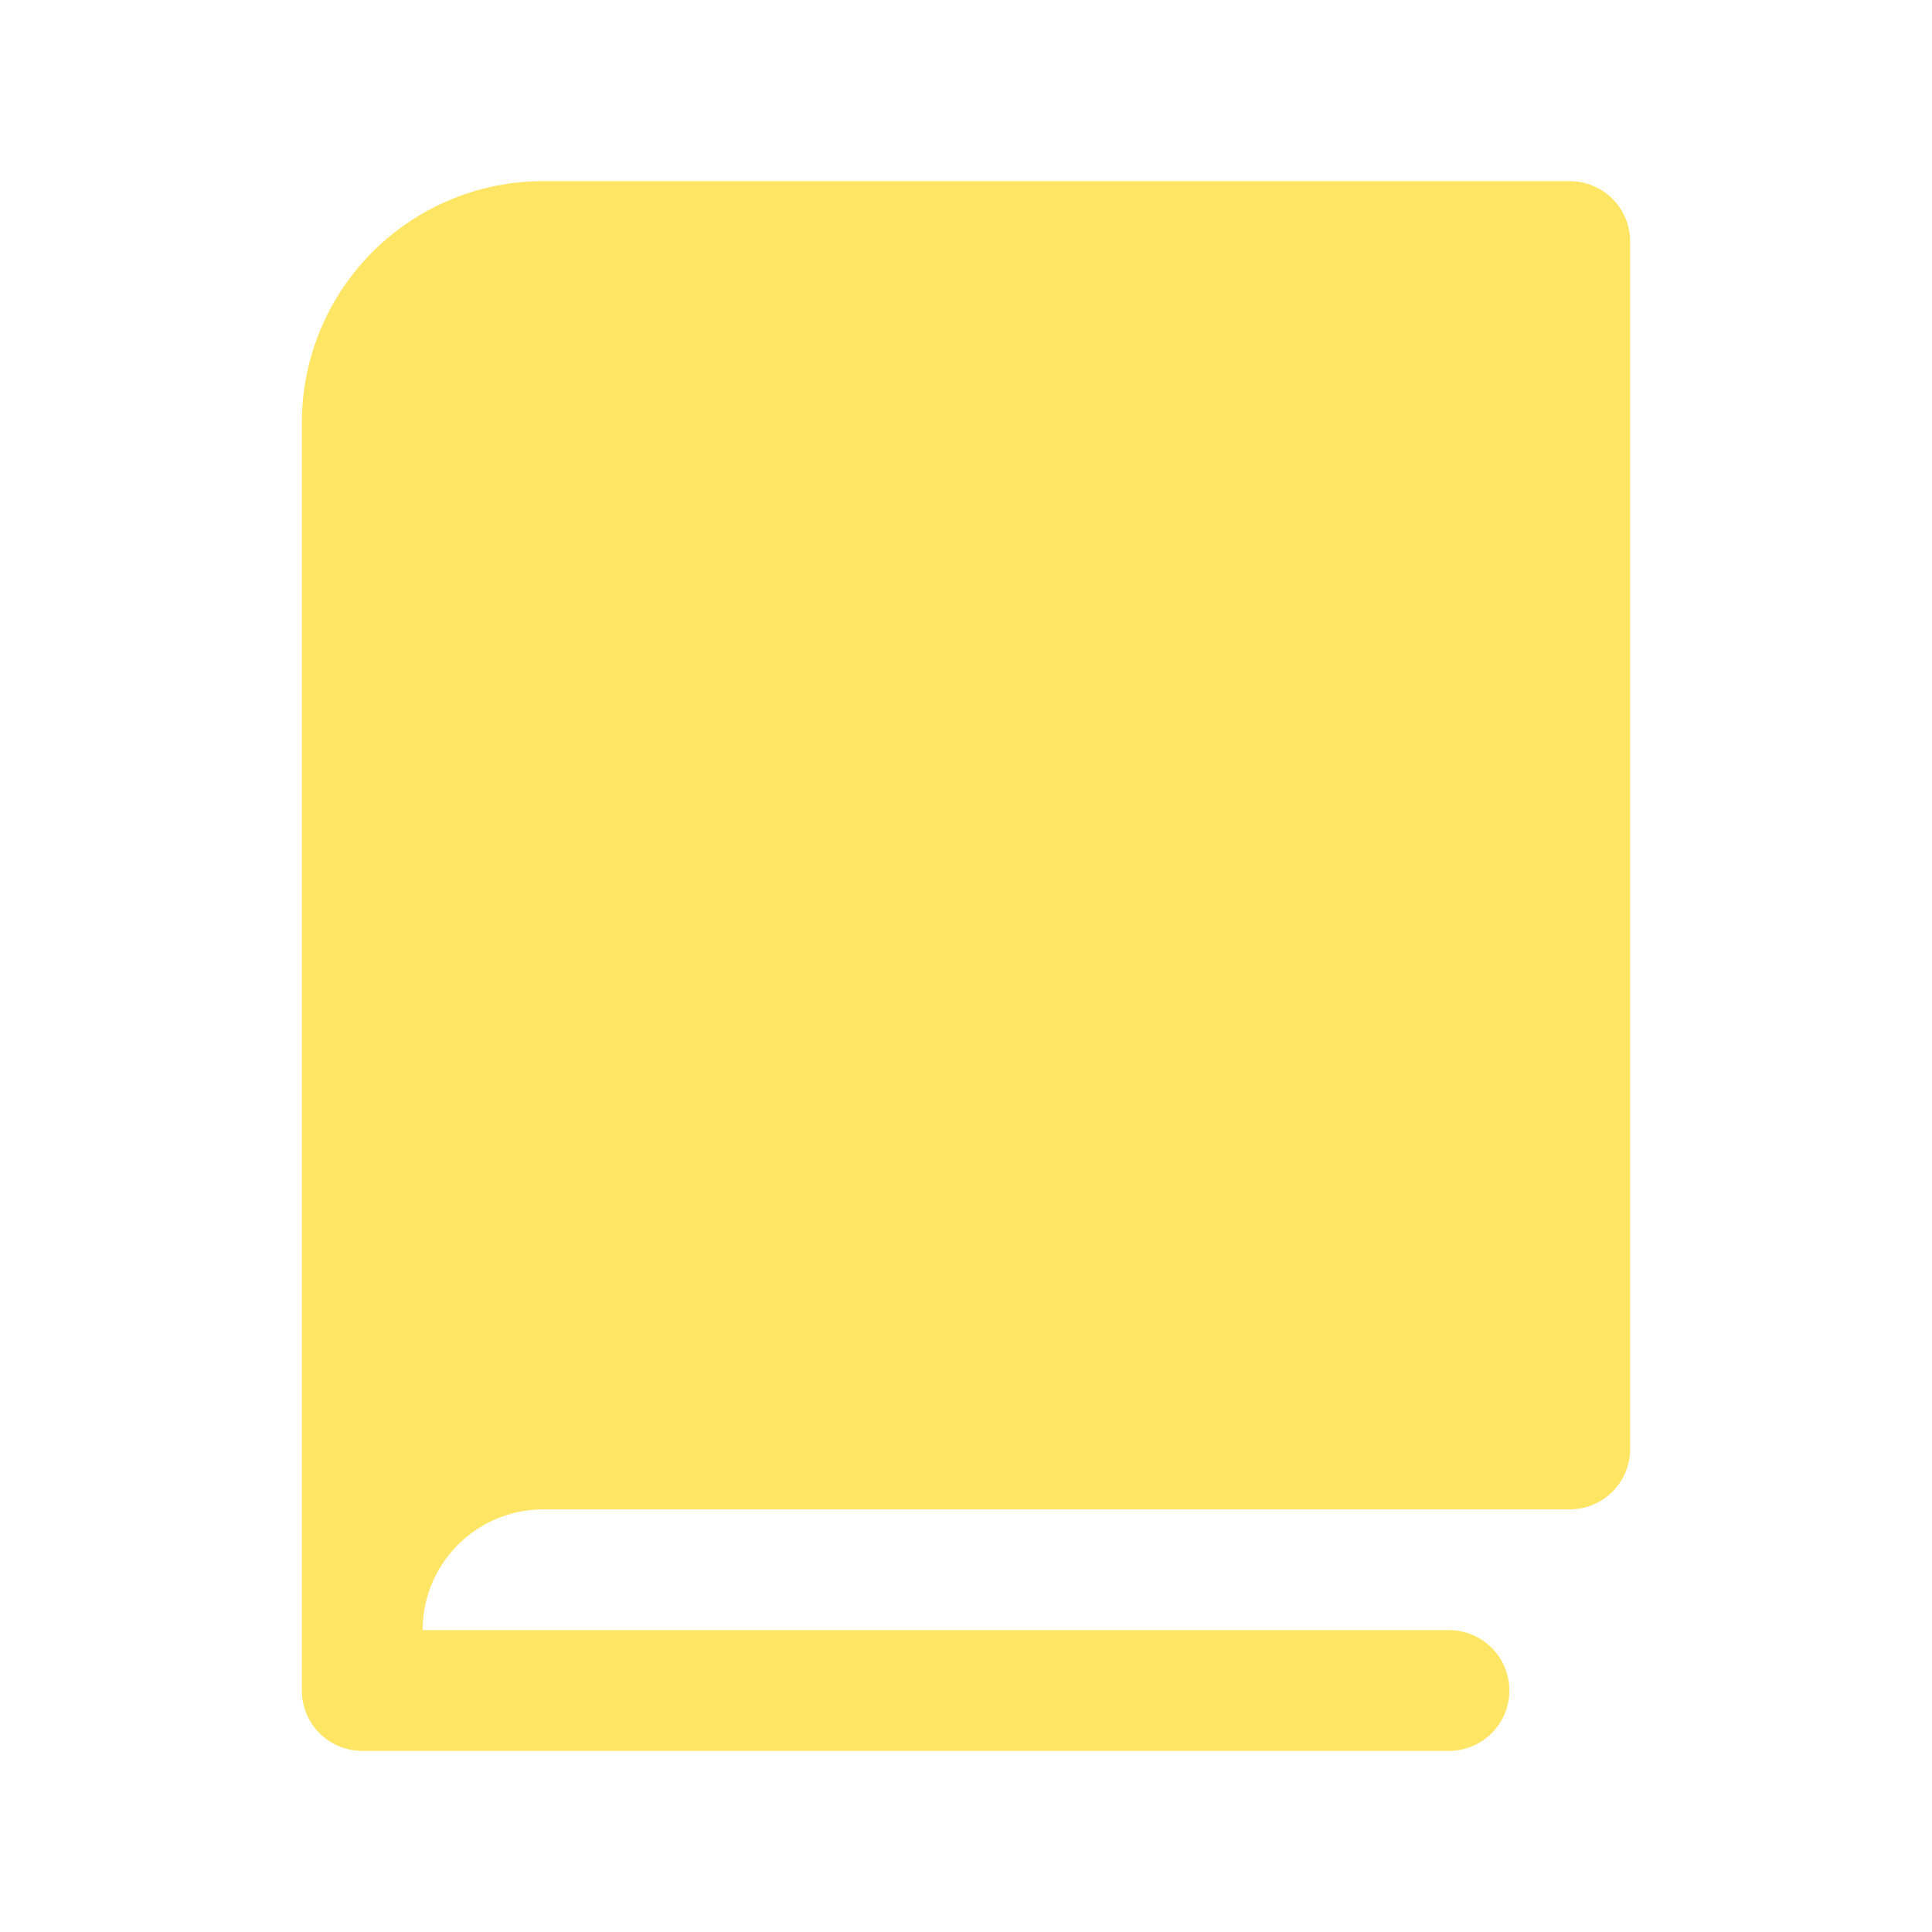 <svg xmlns="http://www.w3.org/2000/svg" width="256" height="256" viewBox="0 0 256 256">
  <path fill="#ffe564" d="M216 32v160a8 8 0 0 1-8 8H72a16 16 0 0 0-16 16h136a8 8 0 0 1 0 16H48a8 8 0 0 1-8-8V56a32 32 0 0 1 32-32h136a8 8 0 0 1 8 8"/>
</svg>
